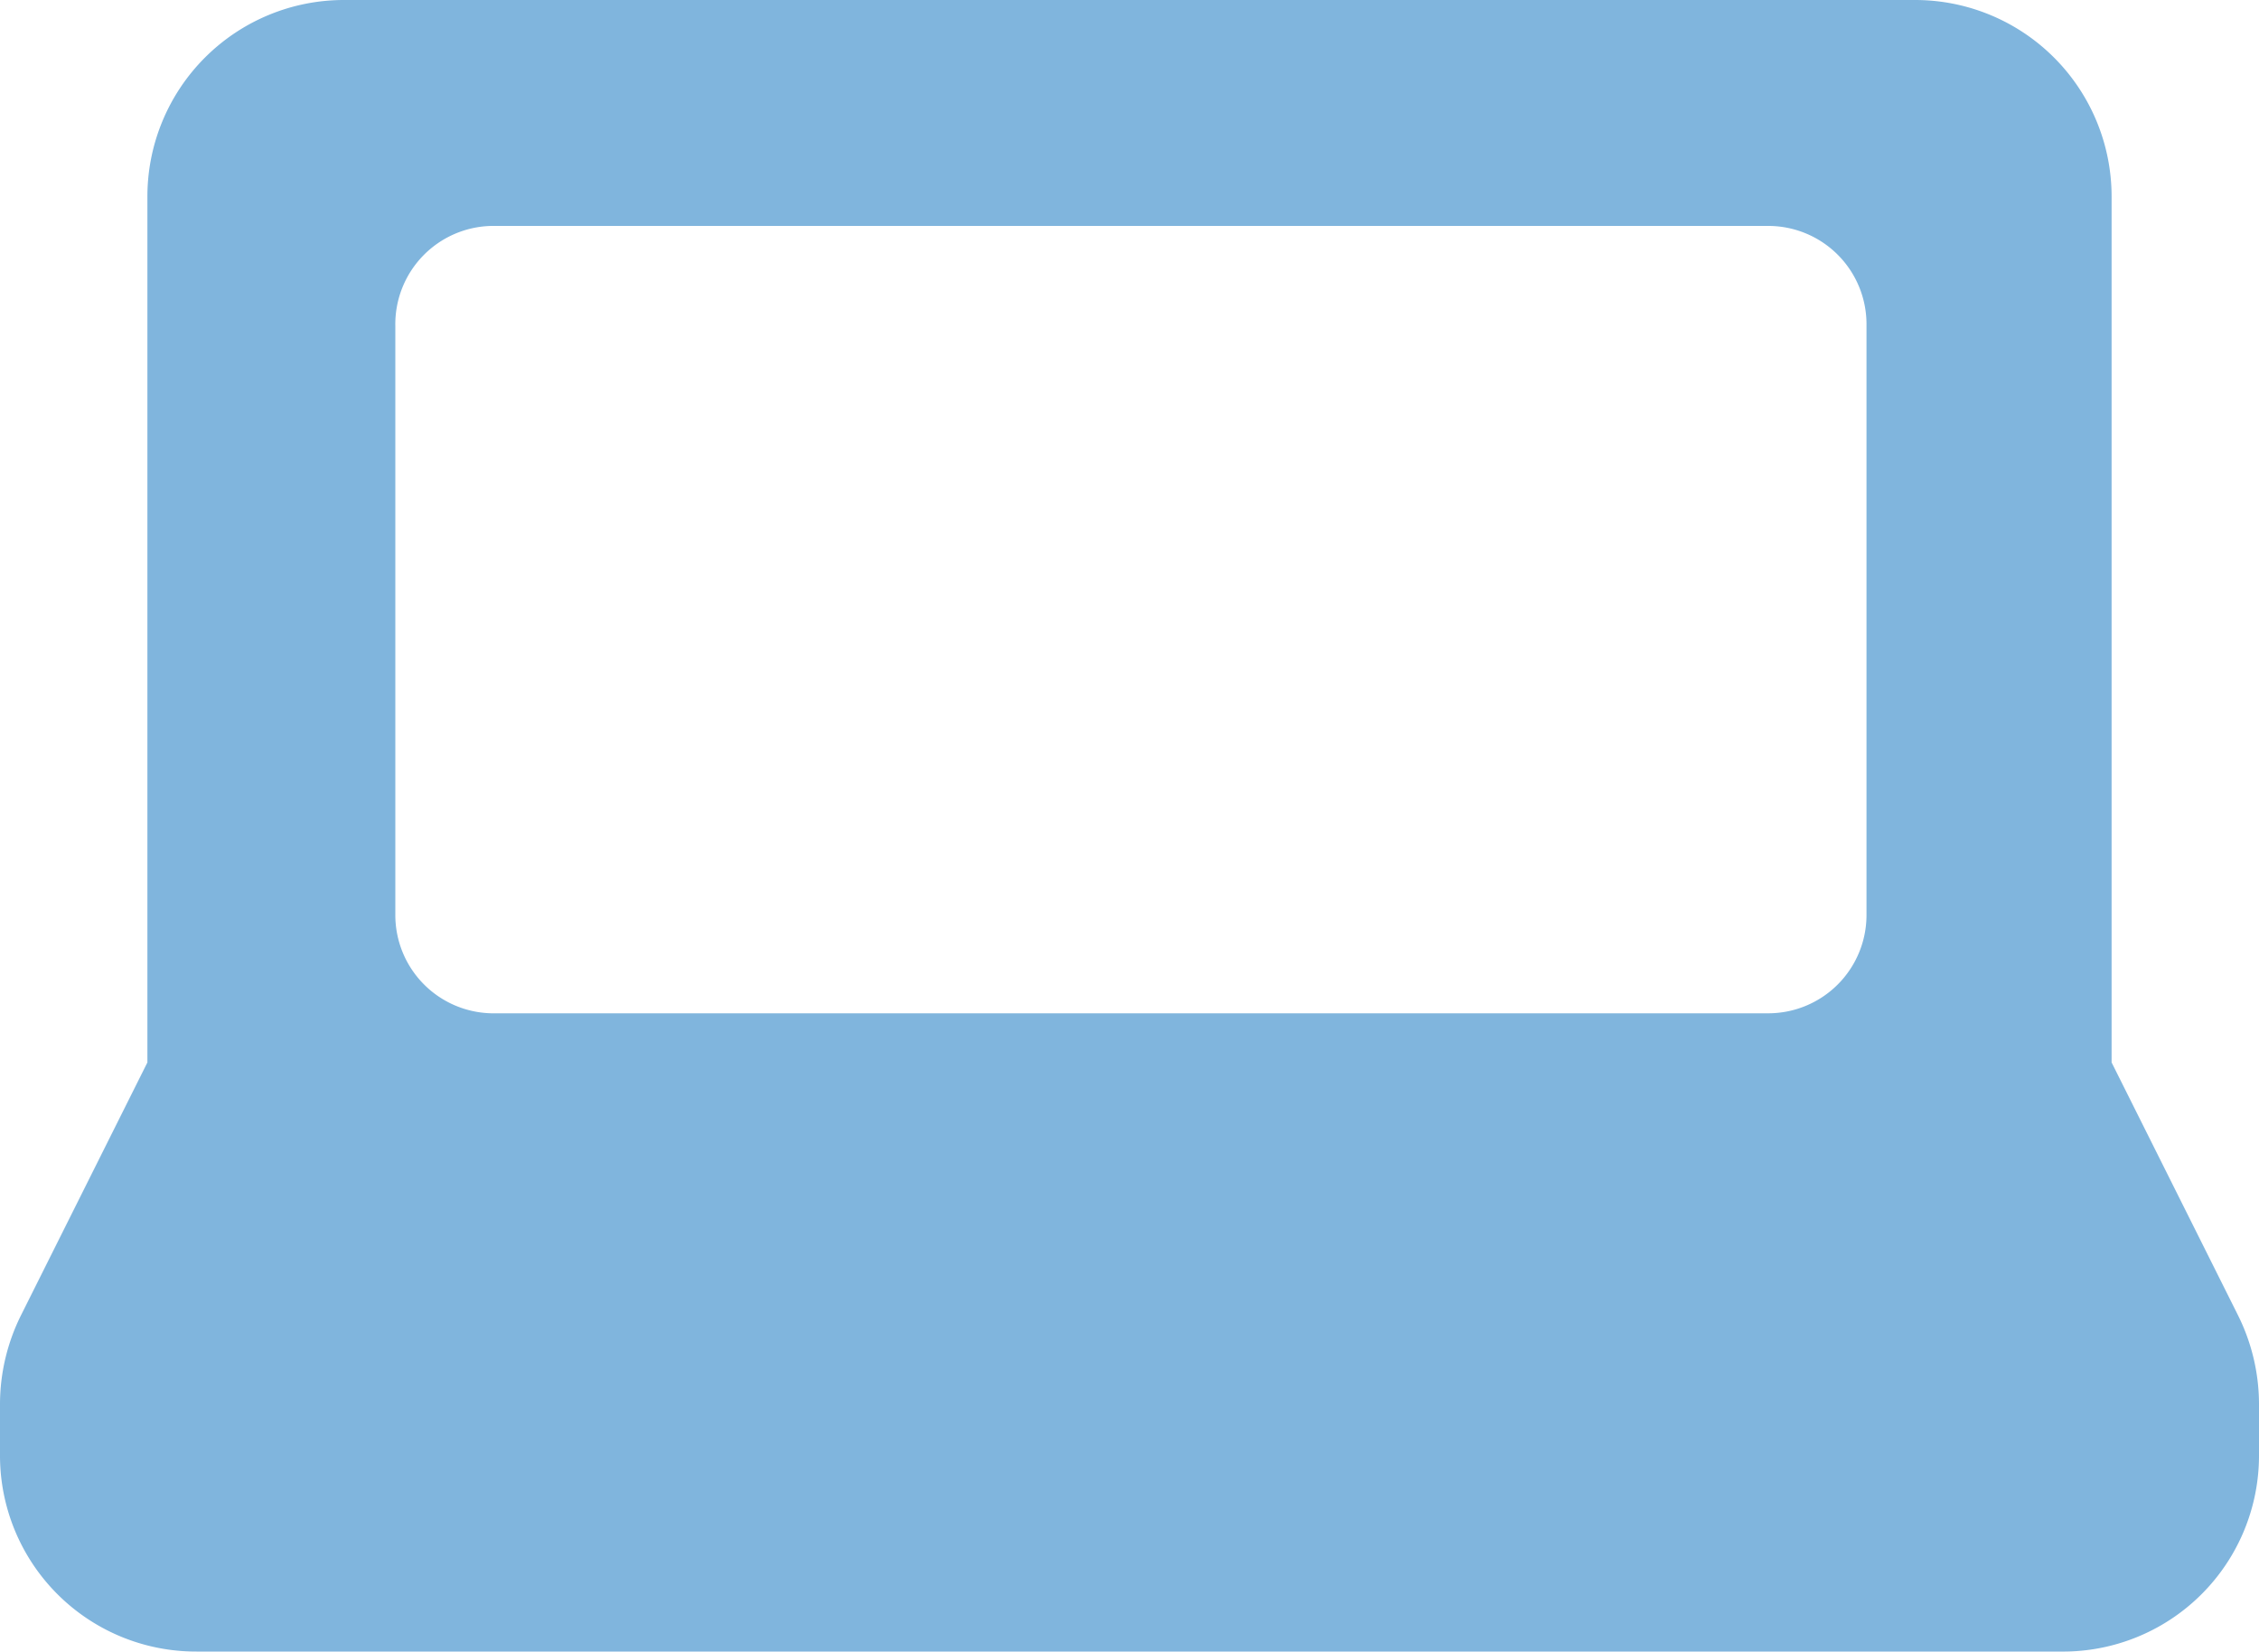 <svg xmlns="http://www.w3.org/2000/svg" viewBox="0 0 40 29.24"><defs><style>.cls-1{fill:#80b5dd;}</style></defs><g id="Capa_2" data-name="Capa 2"><g id="Módulos_SAI_ERP" data-name="Módulos SAI ERP"><g id="Módulos"><path class="cls-1" d="M39.63,23.29l-2.24-4.48V3.48A3.48,3.48,0,0,0,33.91,0H6.09A3.48,3.48,0,0,0,2.61,3.48V18.81L.37,23.29A3.54,3.54,0,0,0,0,24.85v.92a3.47,3.47,0,0,0,3.48,3.47h33A3.47,3.47,0,0,0,40,25.77v-.92A3.54,3.54,0,0,0,39.63,23.29ZM33.05,16.2a1.74,1.74,0,0,1-1.74,1.74H8.7A1.74,1.74,0,0,1,7,16.2V5.77A1.74,1.74,0,0,1,8.7,4H31.31a1.74,1.74,0,0,1,1.74,1.74Z"/></g></g></g></svg>